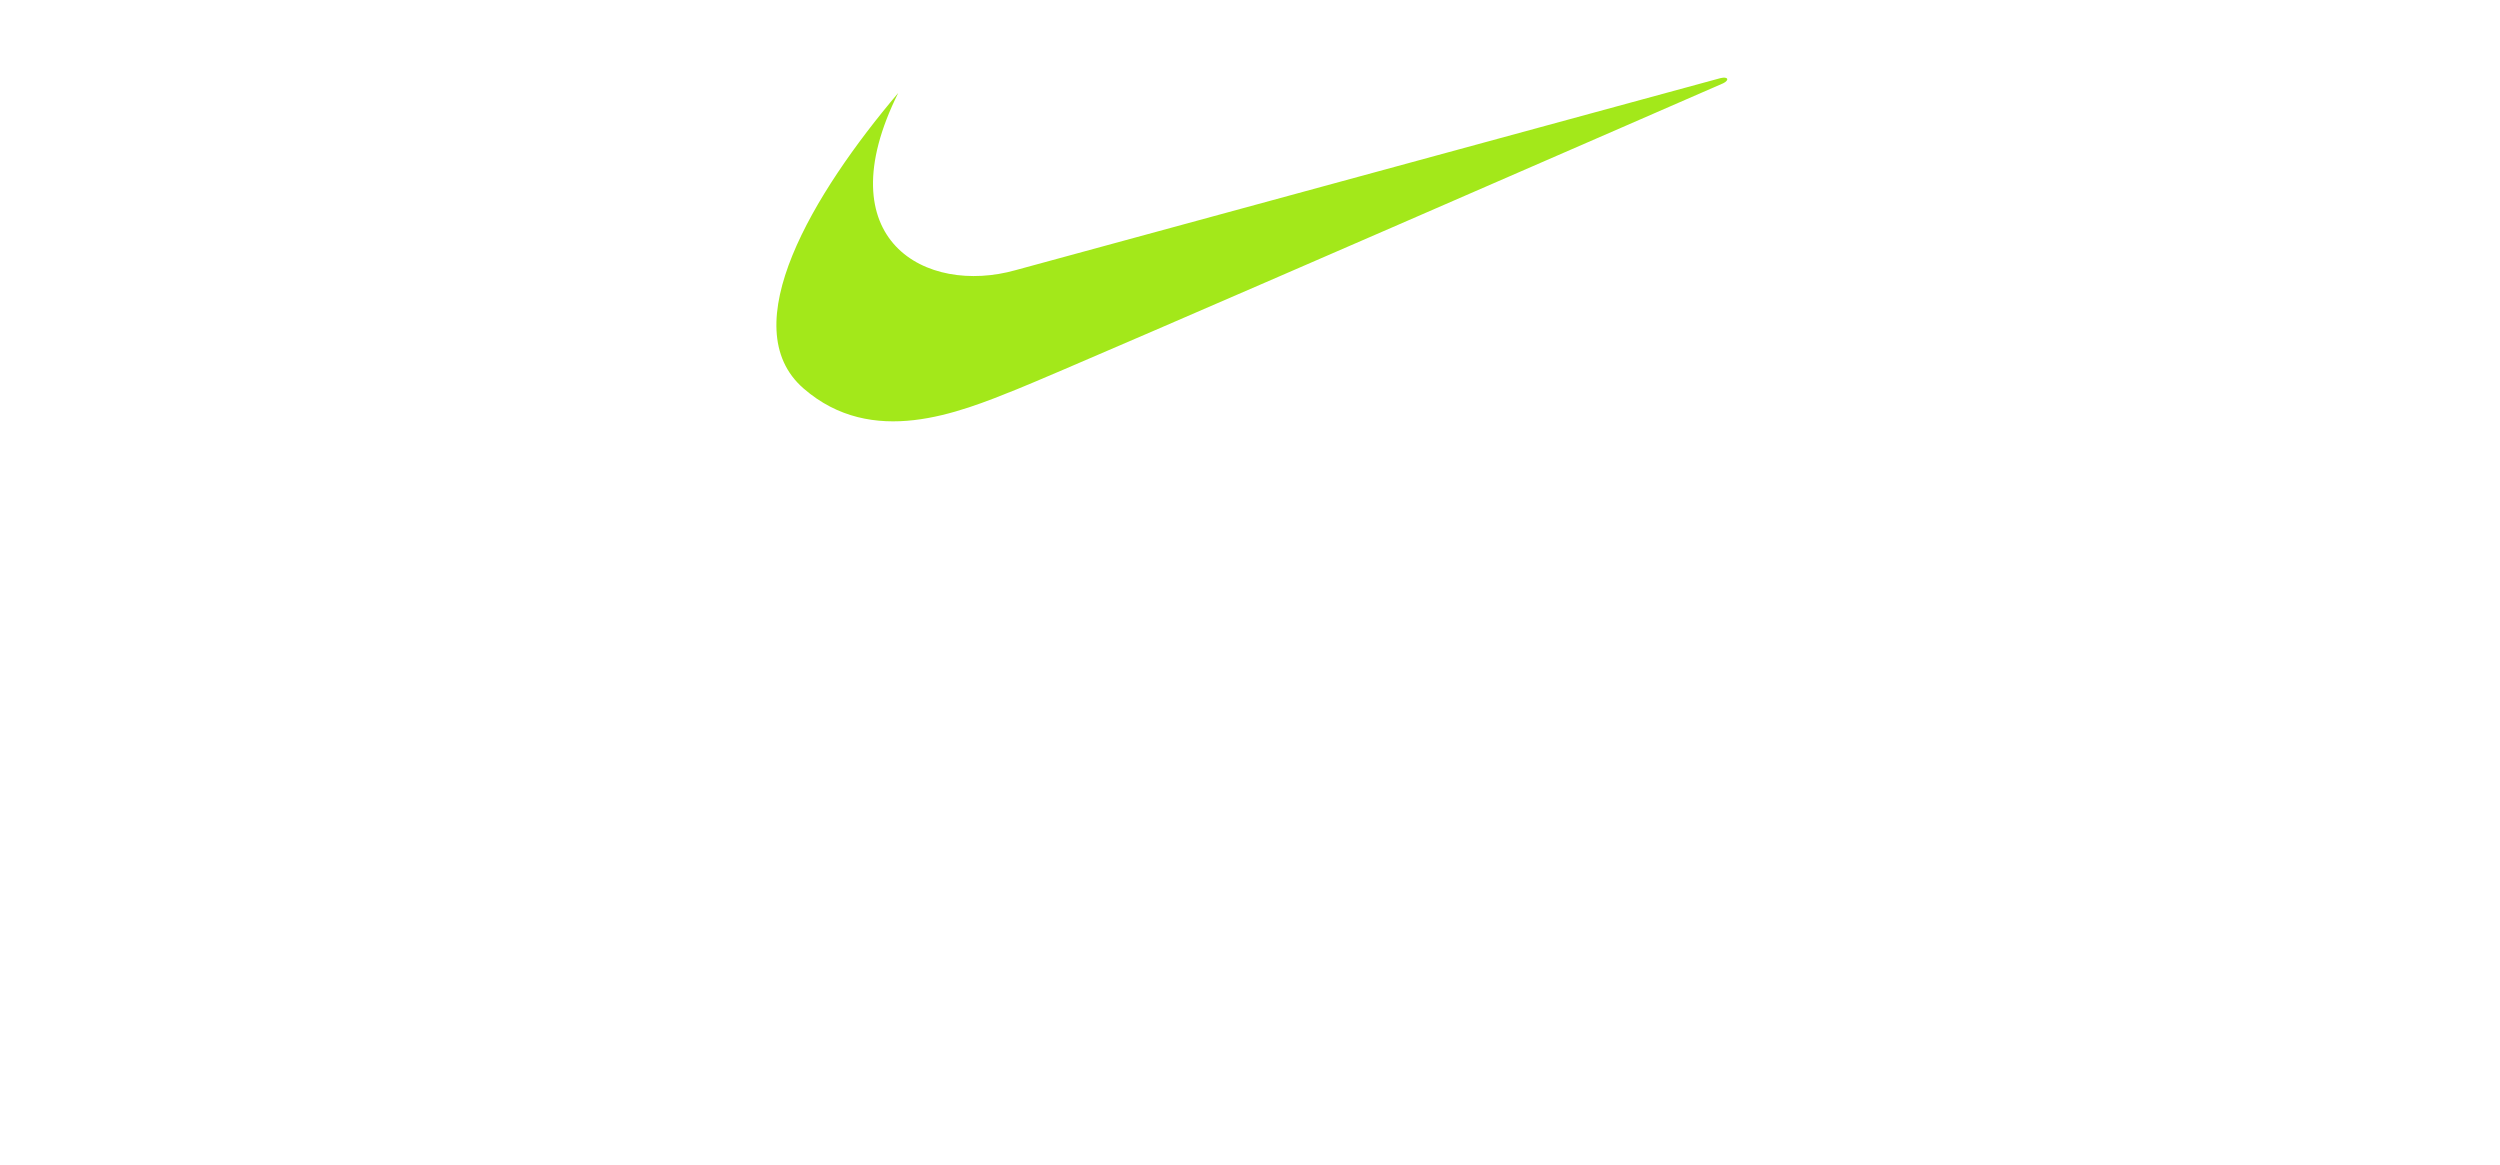 <svg width="161" height="75" viewBox="0 0 161 75" fill="none" xmlns="http://www.w3.org/2000/svg">
<path d="M57.845 5.987C52.365 12.455 47.187 21.059 51.754 25.021C56.179 28.86 61.715 26.59 65.49 25.068C69.266 23.555 110.975 5.363 110.975 5.363C111.38 5.165 111.305 4.909 110.797 5.032C110.599 5.089 65.396 17.4 65.396 17.4C59.653 19.017 53.119 15.49 57.845 5.987Z" fill="#A3E81A"/>
</svg>
